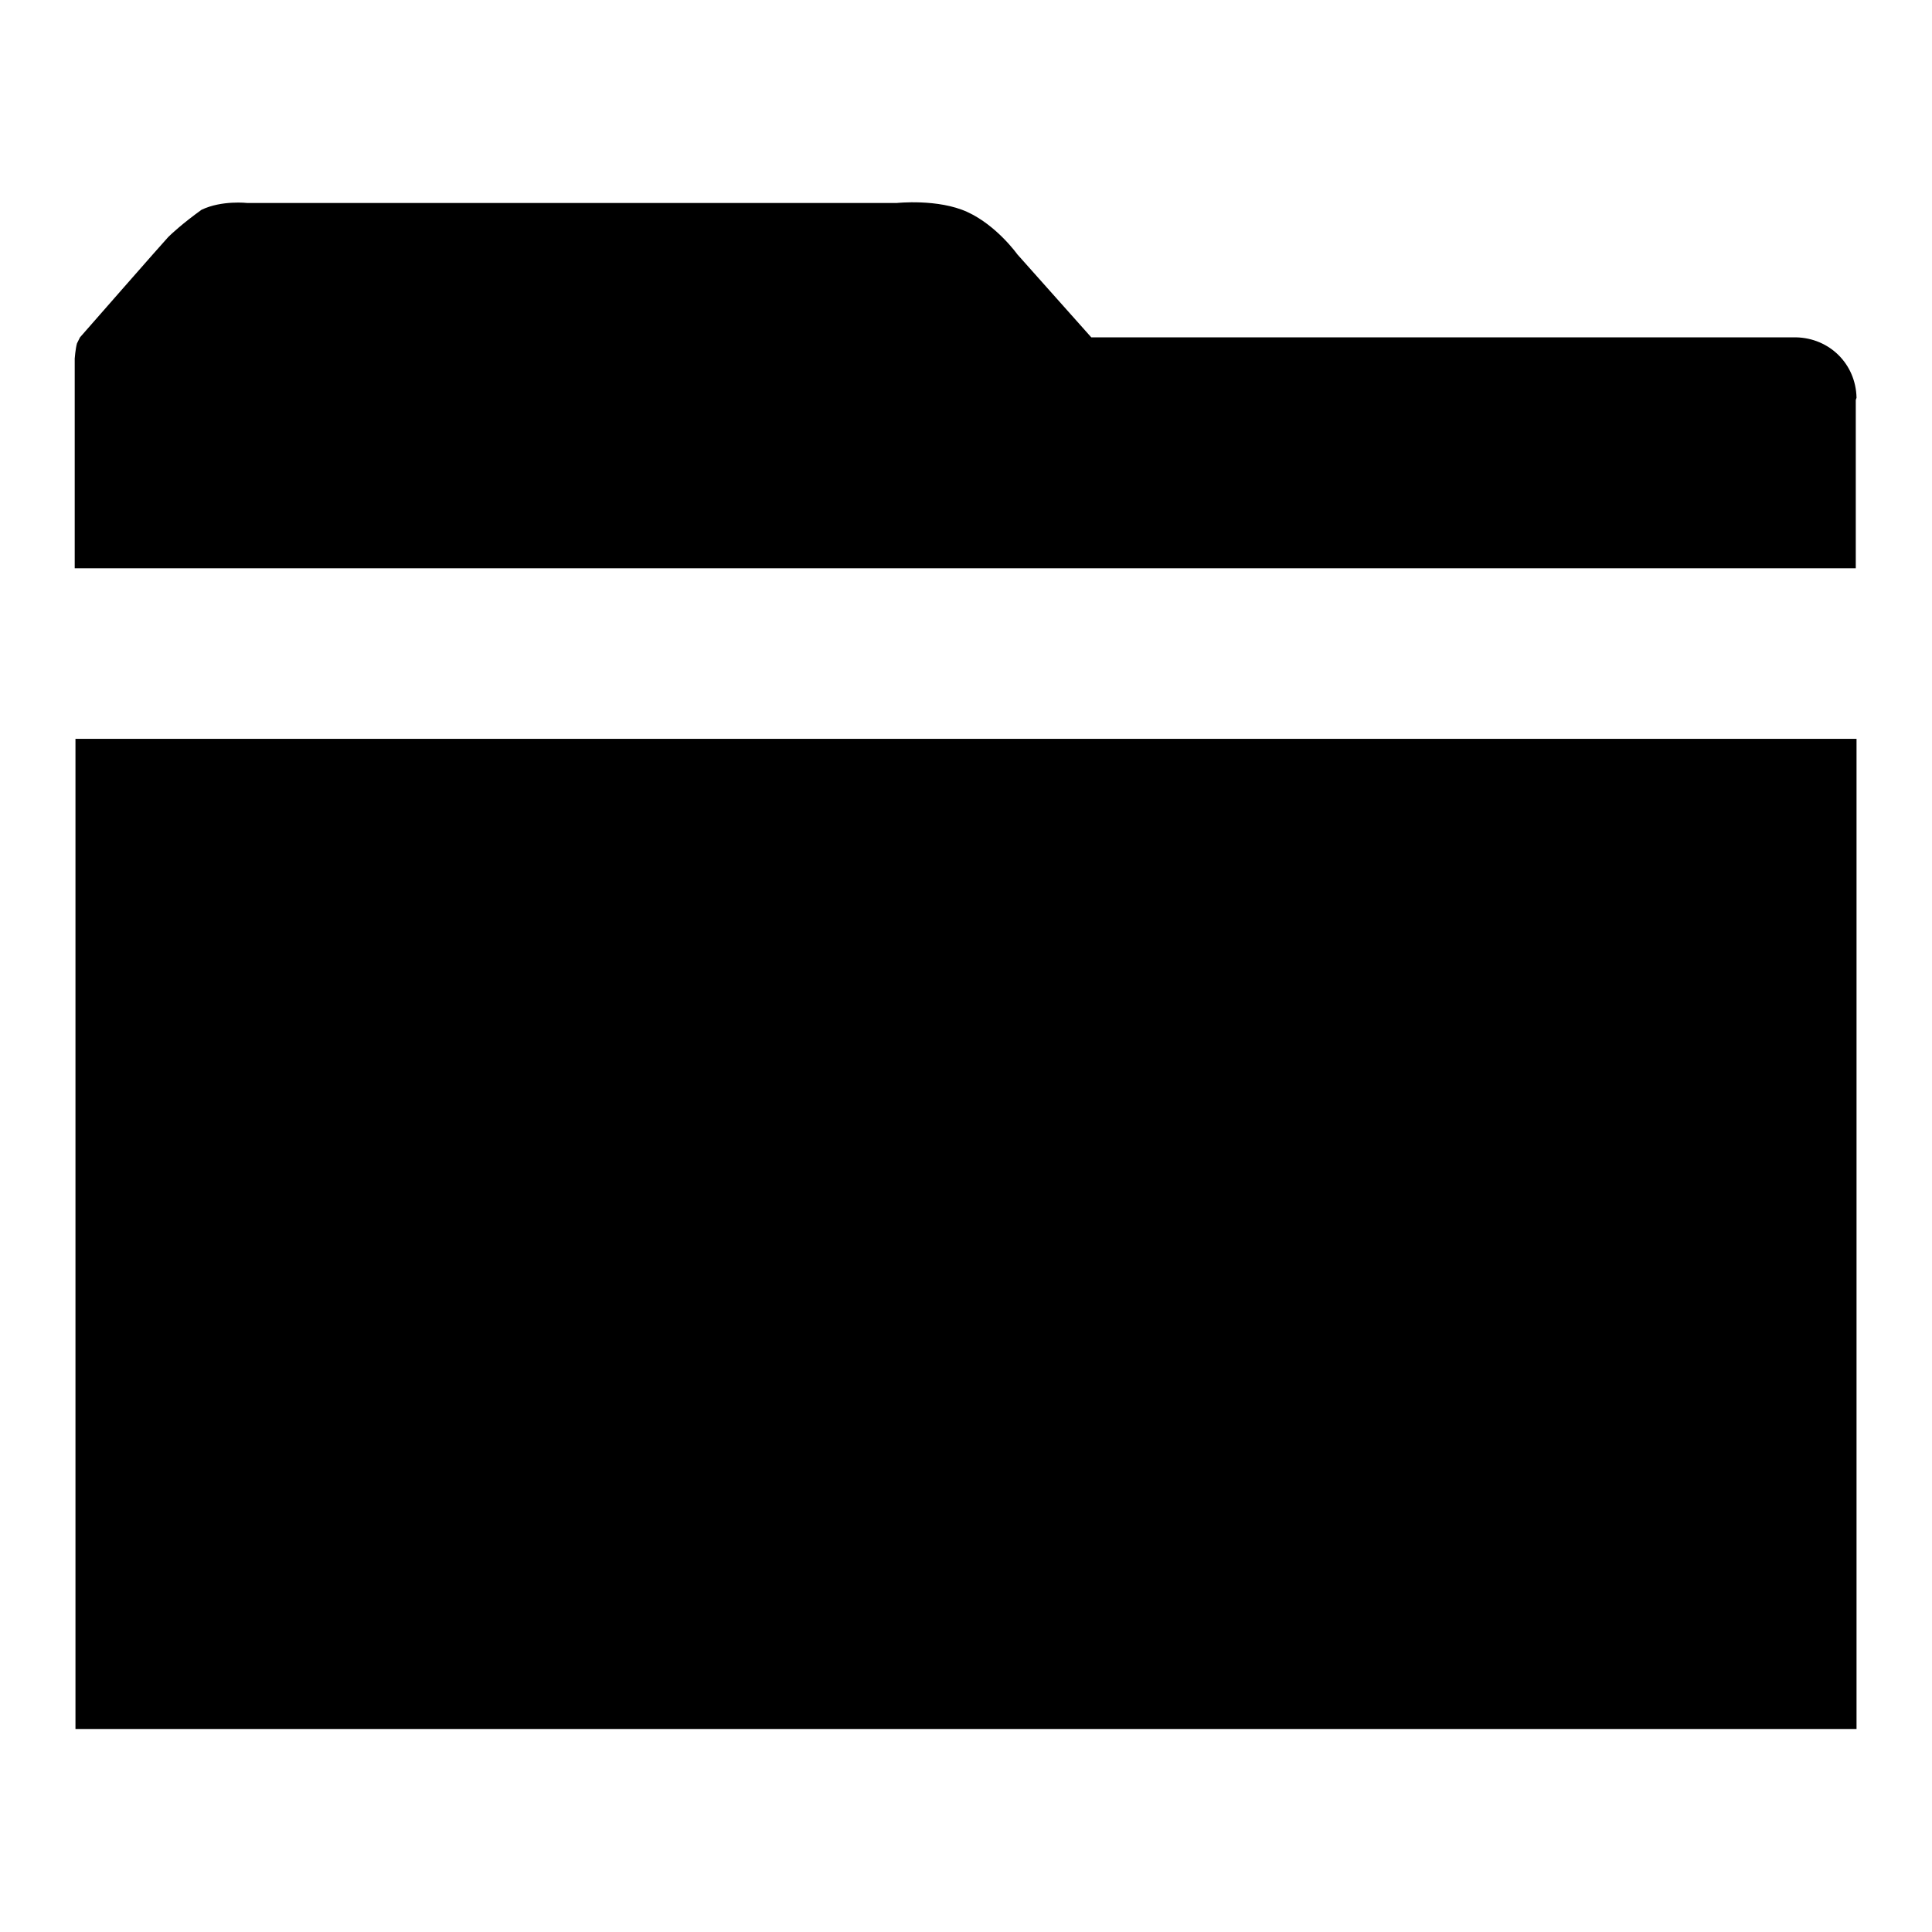 <?xml version="1.0" encoding="utf-8"?>
<!-- Svg Vector Icons : http://www.onlinewebfonts.com/icon -->
<!DOCTYPE svg PUBLIC "-//W3C//DTD SVG 1.1//EN" "http://www.w3.org/Graphics/SVG/1.1/DTD/svg11.dtd">
<svg version="1.1" xmlns="http://www.w3.org/2000/svg" xmlns:xlink="http://www.w3.org/1999/xlink" x="0px" y="0px" viewBox="0 0 256 256" enable-background="new 0 0 256 256" xml:space="preserve">
<g><g><path fill="#000000" d="M246,52.7c-0.1-4.5-3.6-7.9-8-8h-0.1h-1.5c-0.6,0-0.9,0-0.9,0H233h-88.4l-9.8-11c0,0-2.7-3.8-6.6-5.6c-3.9-1.8-9.4-1.2-9.4-1.2h-86c0,0-3.4-0.4-6.1,0.9c-2.5,1.8-4,3.2-4.4,3.6c-0.4,0.4-11.7,13.3-11.7,13.3s0,0-0.4,0.8c-0.2,0.7-0.3,2-0.3,2v7.4v6.6v13.8h236V61.5v-6.6v-0.5v-0.5V53L246,52.7z"/><path fill="#000000" d="M10,97.9h236v131.2H10V97.9L10,97.9z"/></g></g>
</svg>